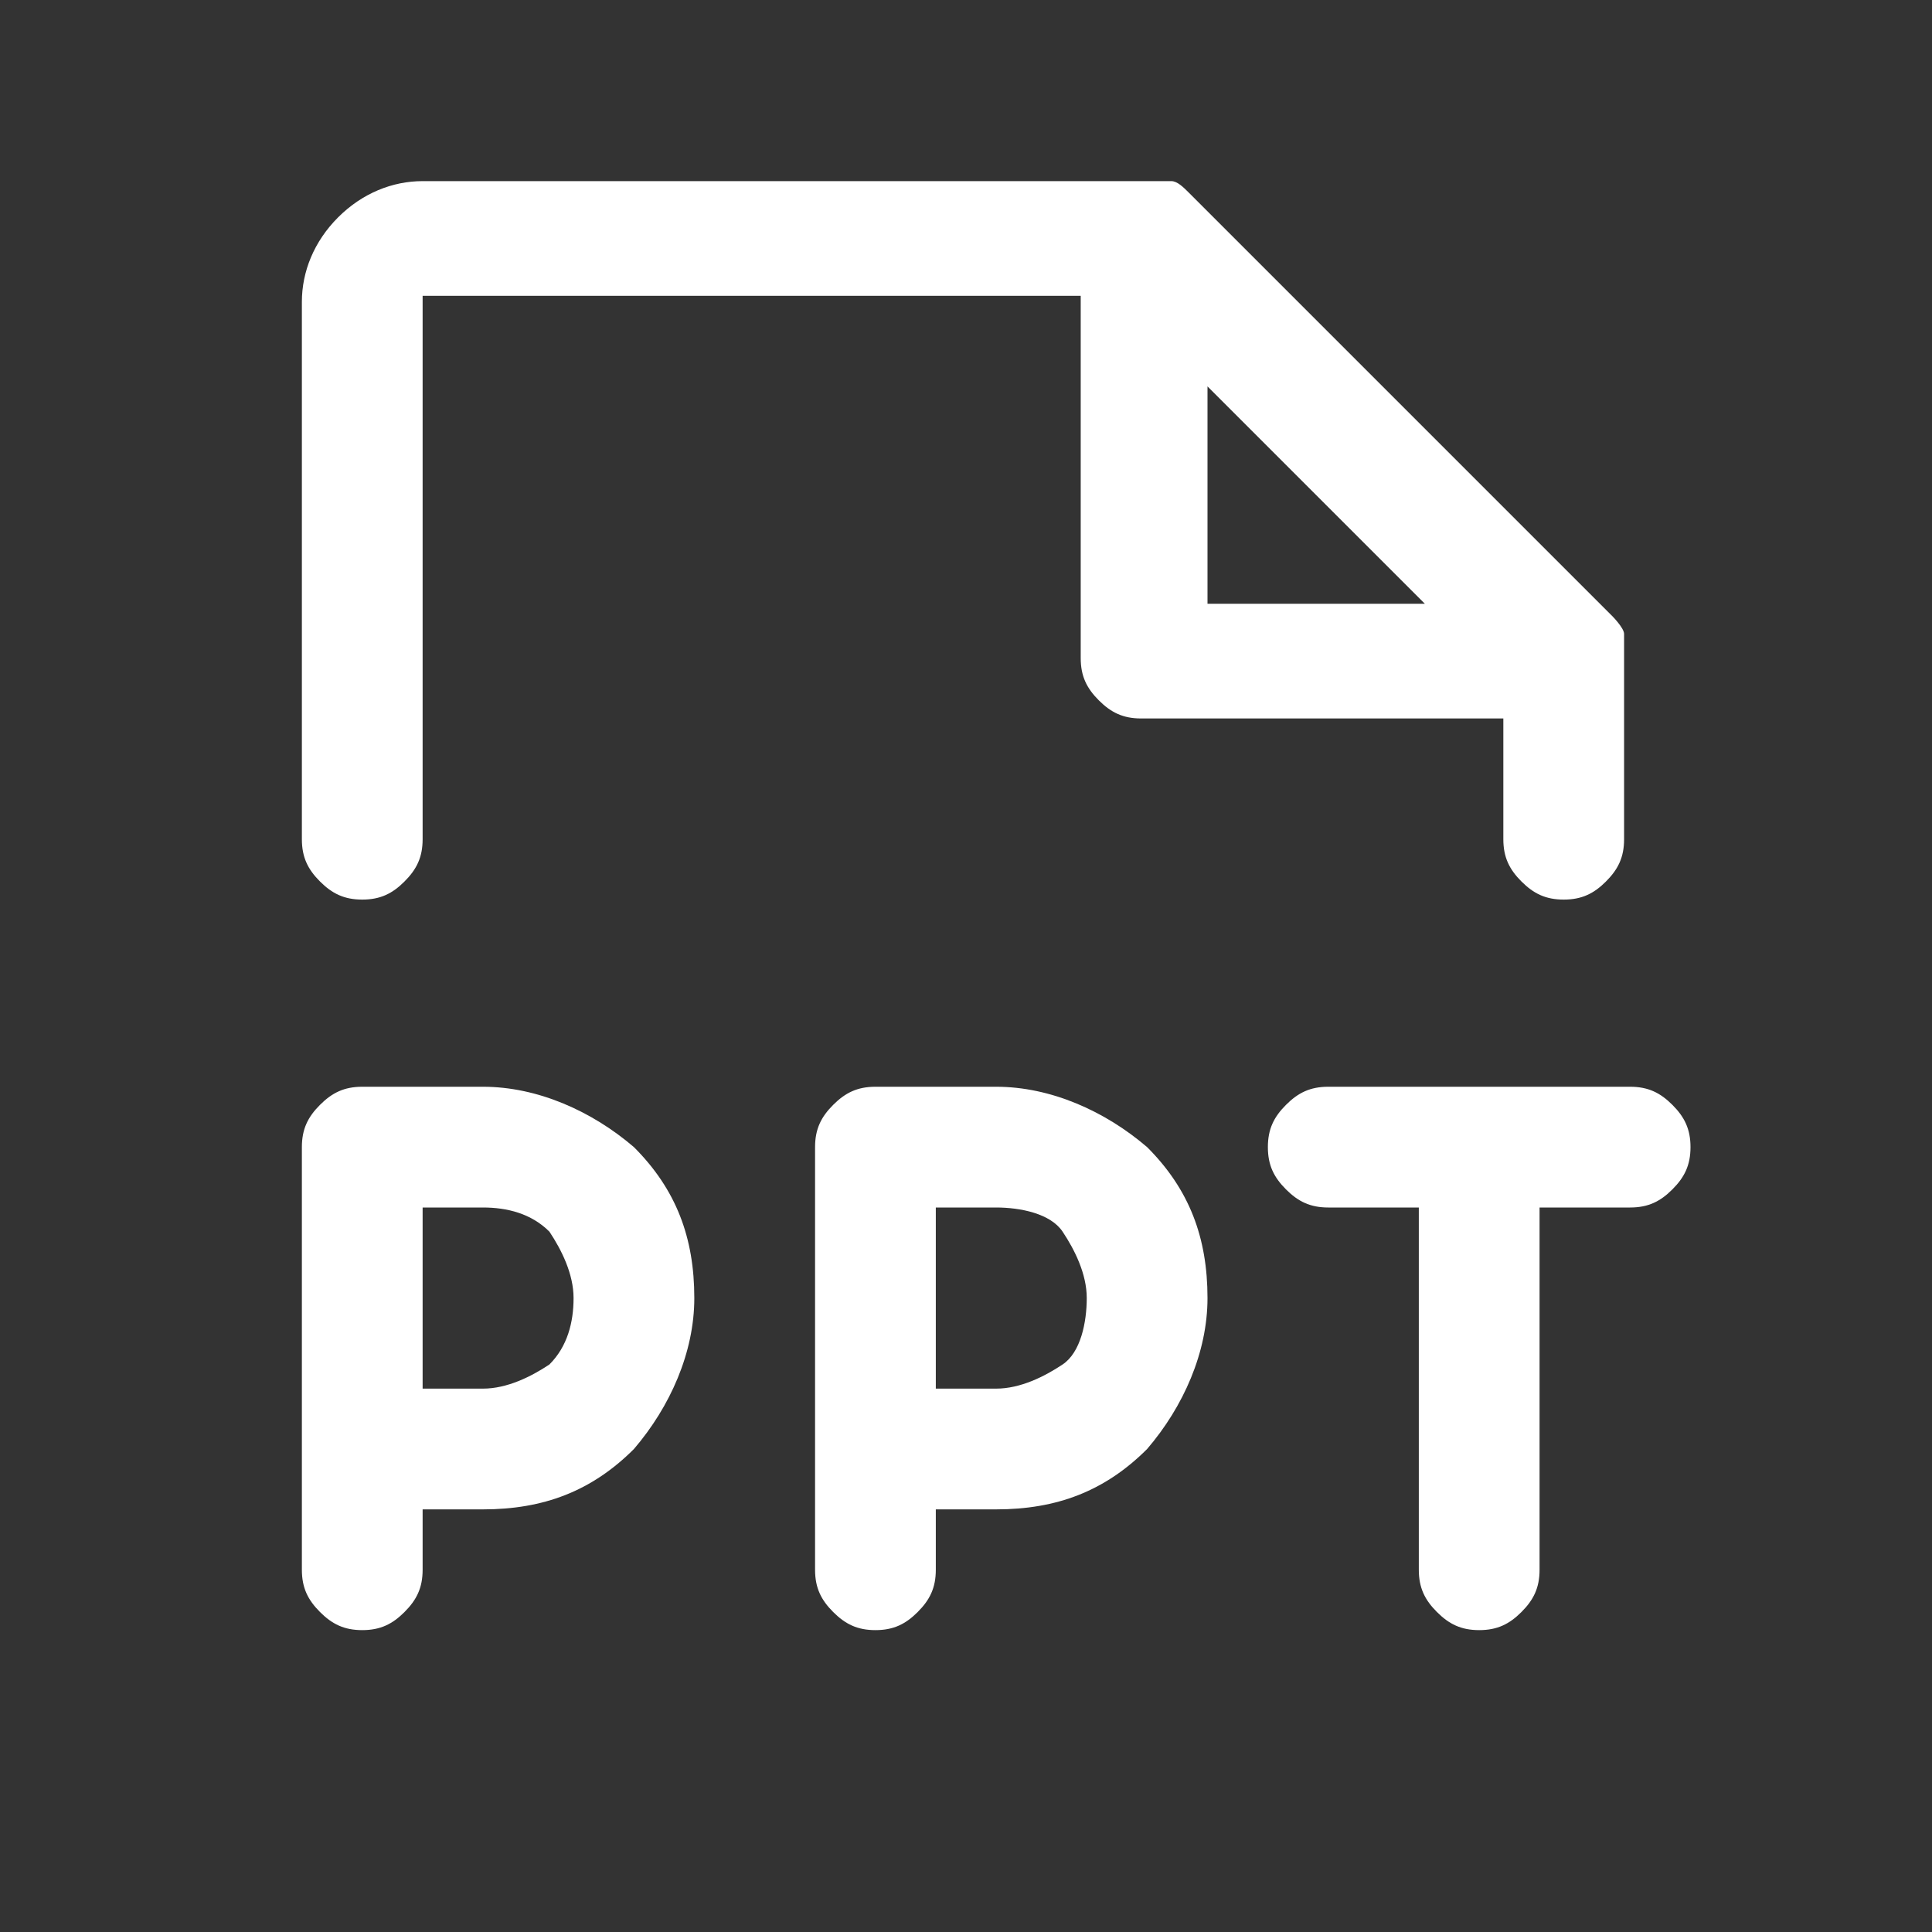 <?xml version="1.0" encoding="UTF-8"?>
<svg id="Layer_1" xmlns="http://www.w3.org/2000/svg" version="1.1" viewBox="0 0 32 32">
  <rect x="0" y="0" width="32" height="32" fill="#333333" stroke="none"/>
  <!-- Generator: Adobe Illustrator 29.0.1, SVG Export Plug-In . SVG Version: 2.1.0 Build 192)  -->
  <defs>
    <style>
      .st0 {
        fill: #fff;
      }
    </style>
  </defs>
  <path class="st0" d="M28,19c0,.3-.1.5-.3.7s-.4.3-.7.3h-1.5v6c0,.3-.1.5-.3.7s-.4.3-.7.3-.5-.1-.7-.3-.3-.4-.3-.7v-6h-1.5c-.3,0-.5-.1-.7-.3s-.3-.4-.3-.7.1-.5.3-.7.4-.3.7-.3h5c.3,0,.5.1.7.3s.3.4.3.7ZM11.5,21.5c0,.9-.4,1.8-1,2.5-.7.7-1.5,1-2.5,1h-1v1c0,.3-.1.5-.3.7-.2.2-.4.3-.7.3s-.5-.1-.7-.3c-.2-.2-.3-.4-.3-.7v-7c0-.3.1-.5.3-.7.2-.2.4-.3.7-.3h2c.9,0,1.8.4,2.5,1,.7.7,1,1.5,1,2.5ZM9.5,21.5c0-.4-.2-.8-.4-1.1-.3-.3-.7-.4-1.1-.4h-1v3h1c.4,0,.8-.2,1.1-.4.3-.3.4-.7.4-1.1ZM20,21.5c0,.9-.4,1.8-1,2.5-.7.7-1.5,1-2.5,1h-1v1c0,.3-.1.5-.3.7s-.4.3-.7.3-.5-.1-.7-.3-.3-.4-.3-.7v-7c0-.3.1-.5.3-.7s.4-.3.7-.3h2c.9,0,1.8.4,2.5,1,.7.7,1,1.5,1,2.5ZM18,21.5c0-.4-.2-.8-.4-1.1s-.7-.4-1.1-.4h-1v3h1c.4,0,.8-.2,1.1-.4s.4-.7.4-1.1ZM5,14V5c0-.5.2-1,.6-1.4.4-.4.9-.6,1.4-.6h12c.1,0,.3,0,.4,0,.1,0,.2.1.3.2l7,7c0,0,.2.2.2.3,0,.1,0,.3,0,.4v3c0,.3-.1.5-.3.7s-.4.3-.7.3-.5-.1-.7-.3-.3-.4-.3-.7v-2h-6c-.3,0-.5-.1-.7-.3s-.3-.4-.3-.7v-6H7v9c0,.3-.1.5-.3.7-.2.2-.4.3-.7.3s-.5-.1-.7-.3c-.2-.2-.3-.4-.3-.7ZM20,10h3.6l-3.6-3.6v3.6Z"/>
</svg>